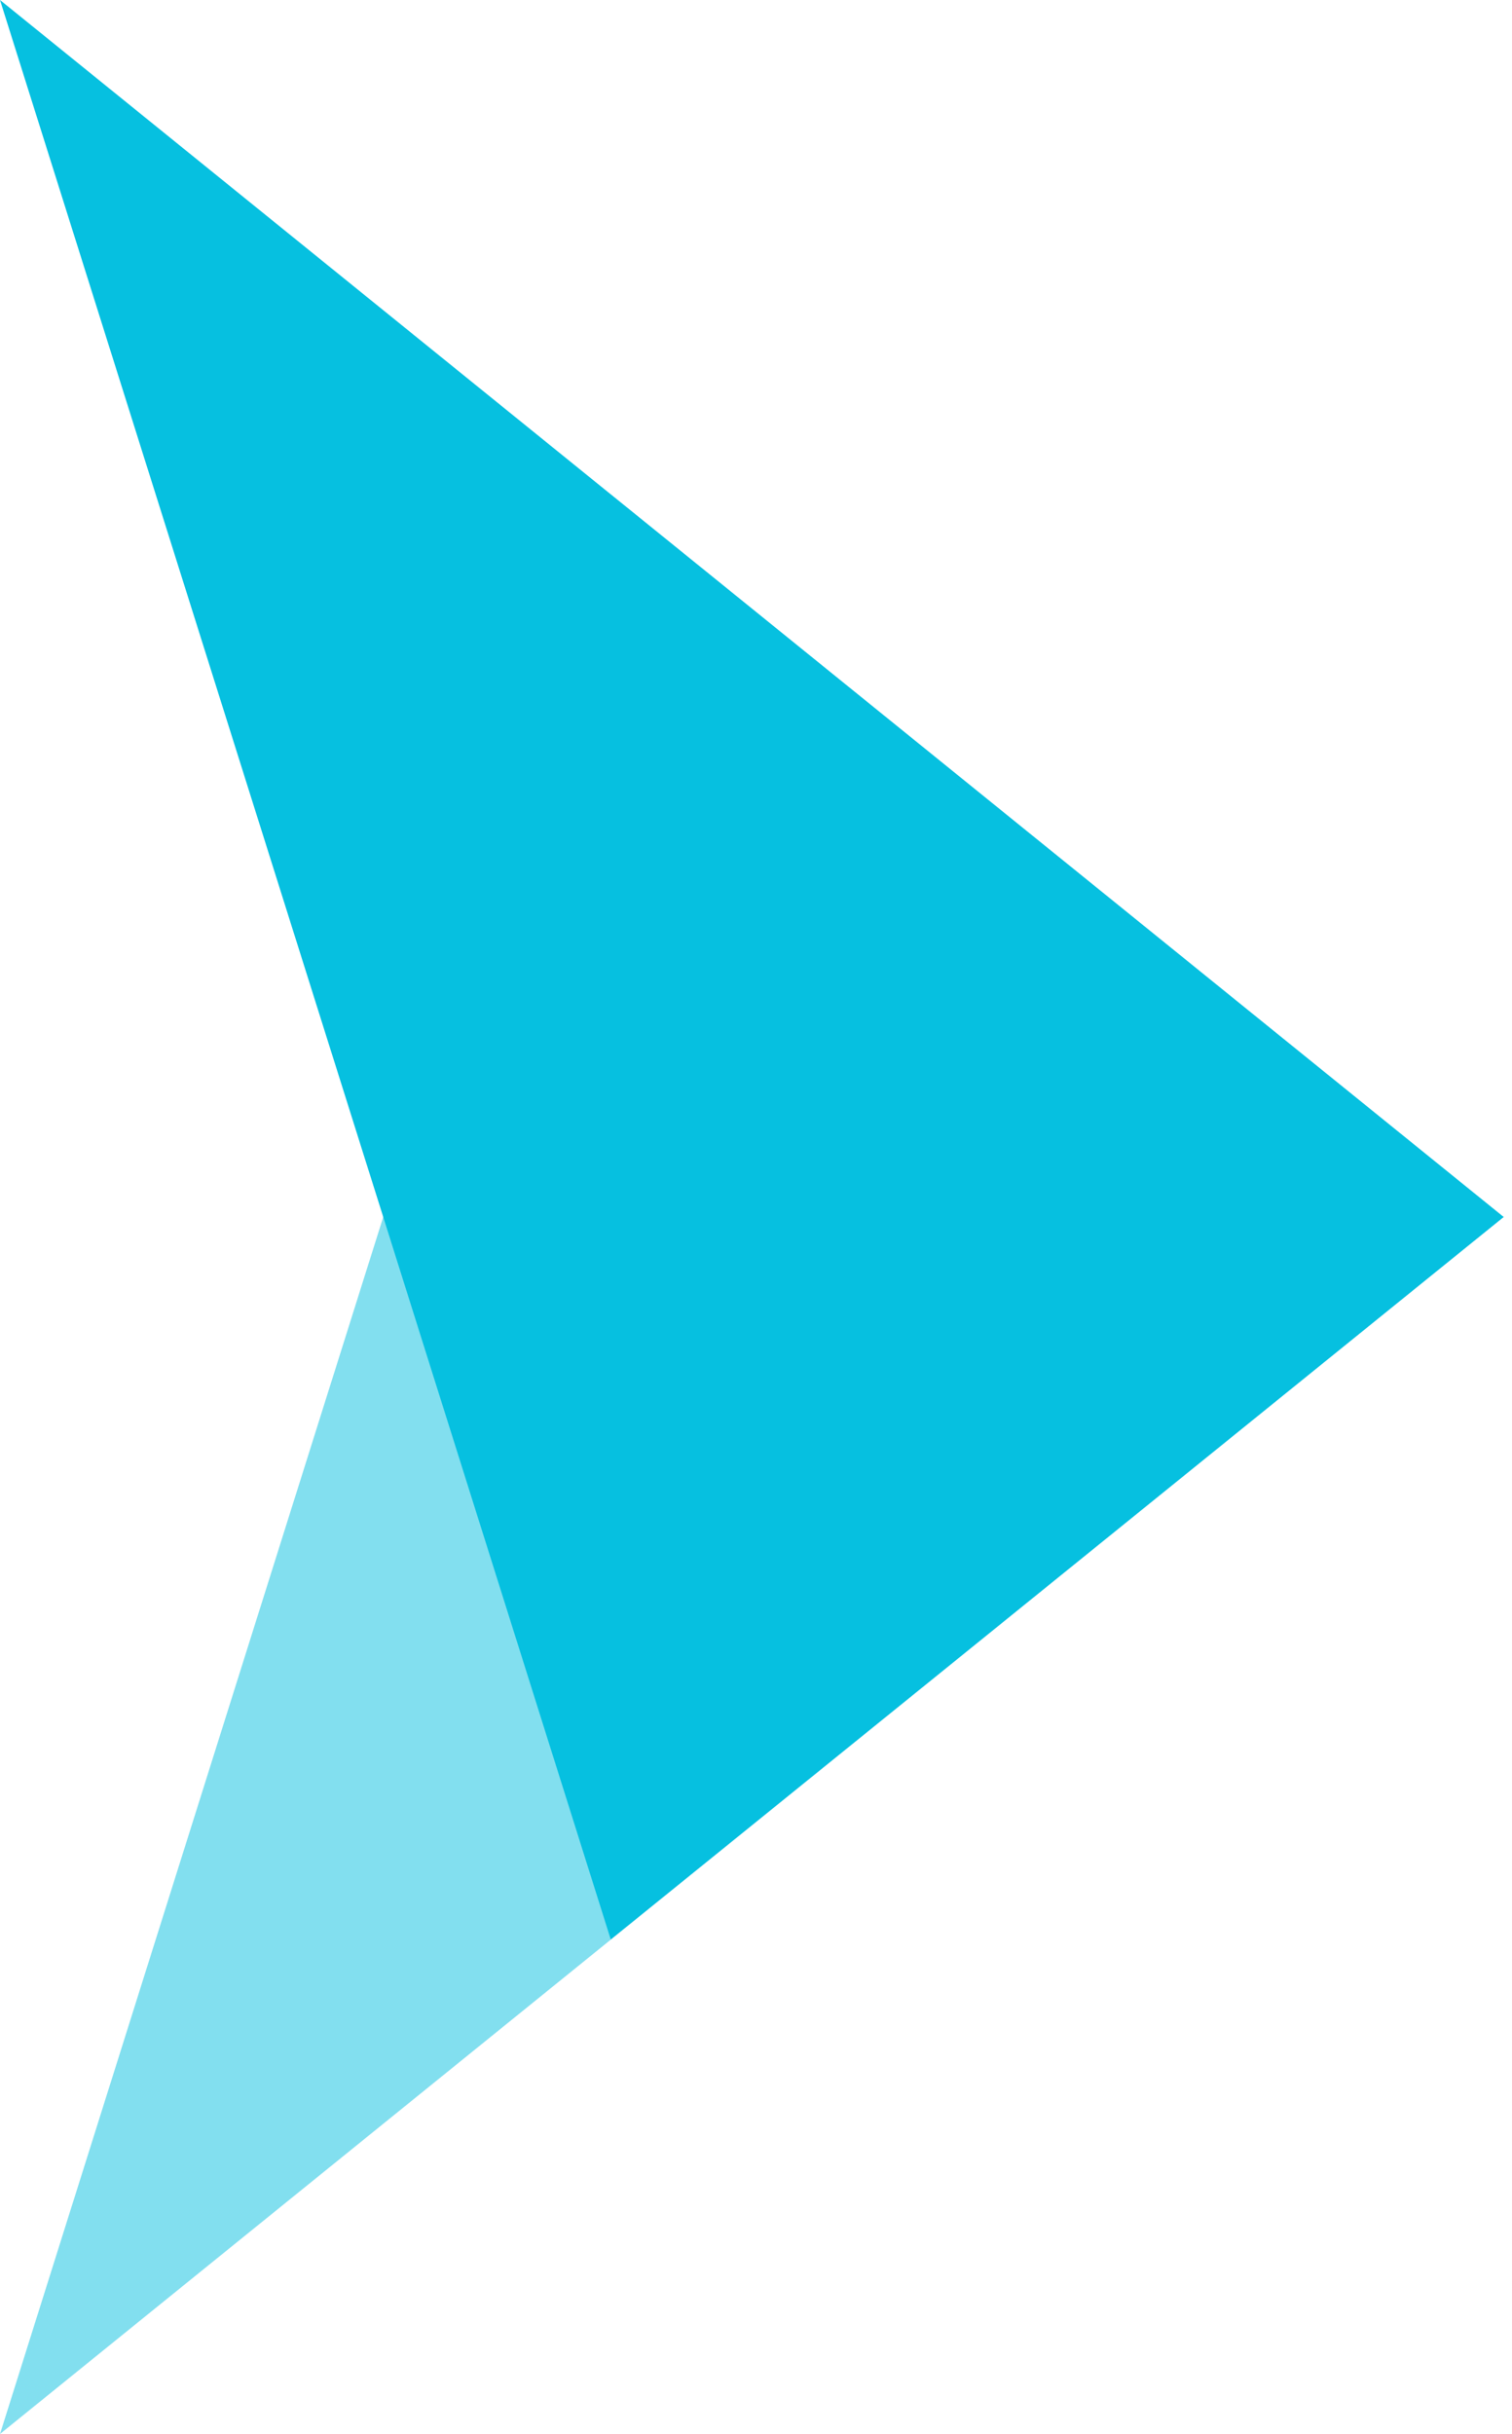 <svg width="146" height="235" viewBox="0 0 146 235" fill="none" xmlns="http://www.w3.org/2000/svg"><path opacity=".5" d="M58.974 47.748L0 235l145.191-117.5-86.216-69.752z" fill="#06C0E0"/><path d="M145.191 117.5L0 0l58.974 187.252 86.217-69.752z" fill="#06C0E0"/></svg>